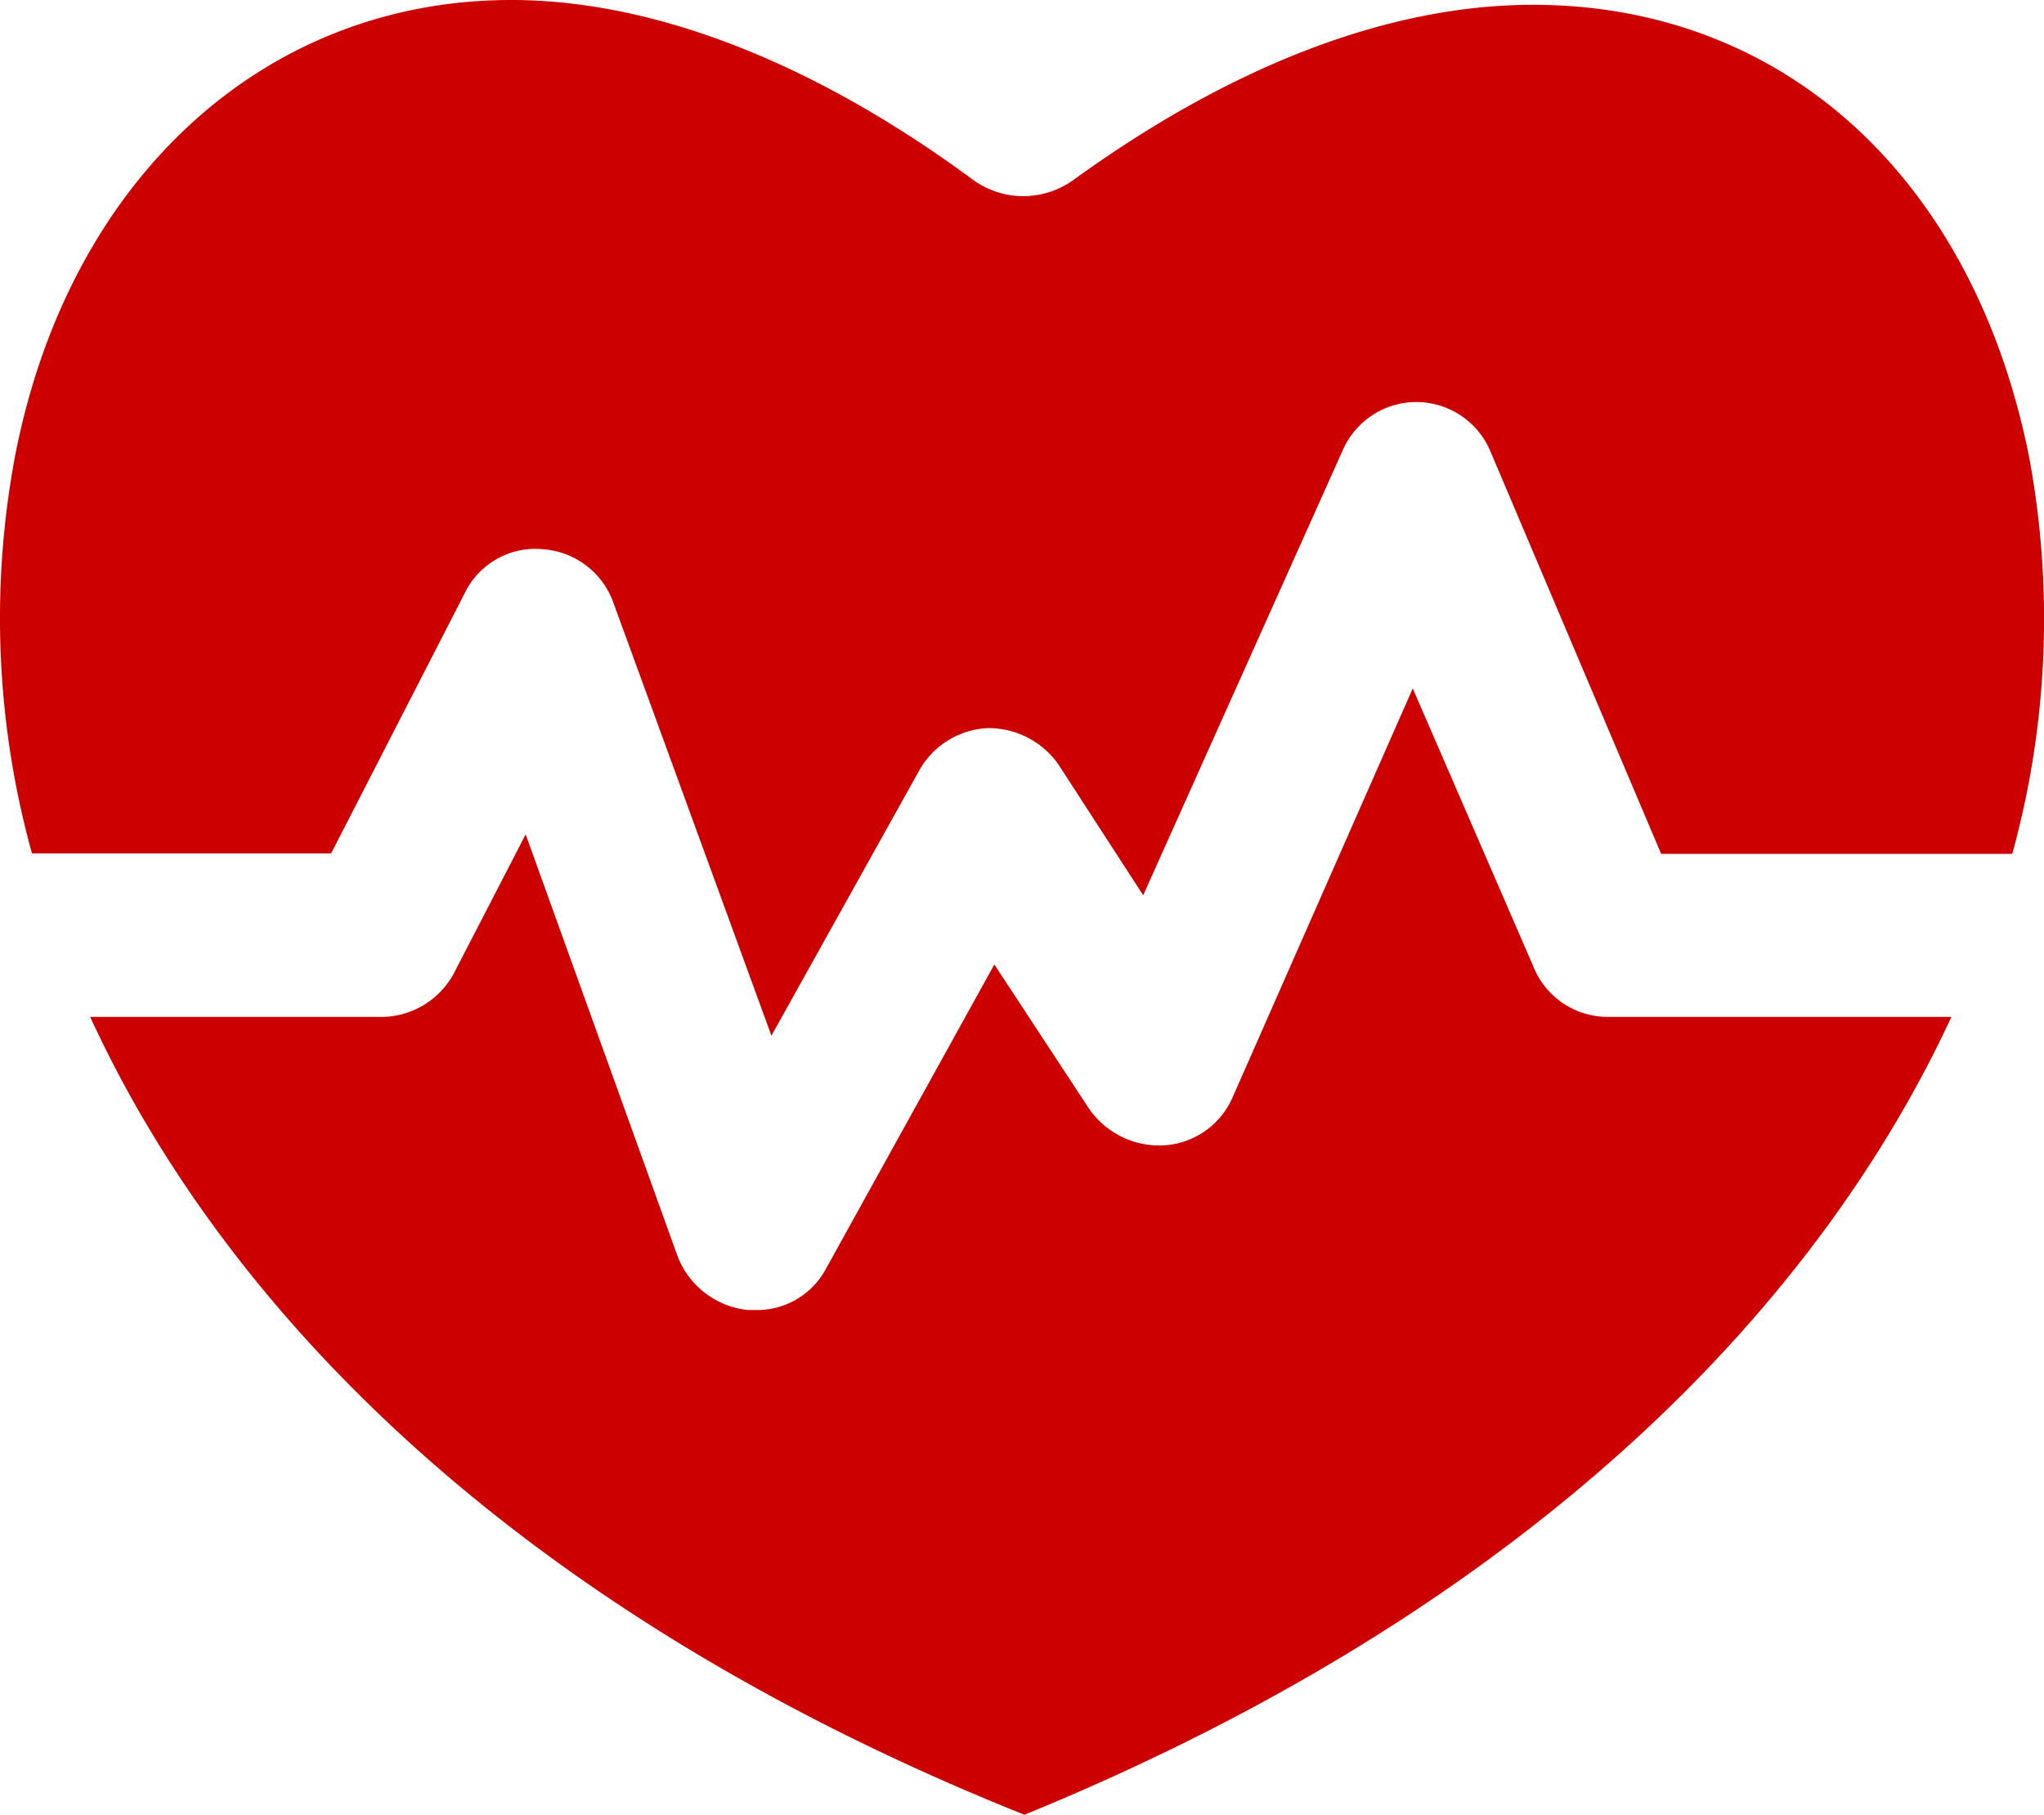 <svg id="Layer_1" data-name="Layer 1" xmlns="http://www.w3.org/2000/svg" viewBox="0 0 85 75.47"><defs><style>.cls-1{fill:#c00;}</style></defs><title>medical-red</title><path class="cls-1" d="M63.75,40.16l-5-11.53-7.49,17a3.33,3.33,0,0,1-2.83,2,3.55,3.55,0,0,1-3.14-1.52l-3.94-6-7,12.65a3.25,3.25,0,0,1-2.94,1.72h-.3a3.52,3.52,0,0,1-2.93-2.23L21.86,34.7l-2.93,5.67a3.44,3.44,0,0,1-3,1.92H3.75C9.52,54.83,21.86,67.17,42.6,75.47c20.54-8.4,32.78-20.74,38.55-33.18H66.88A3.34,3.34,0,0,1,63.75,40.16Z"/><path class="cls-1" d="M63.75.2c-6,0-12.55,2.53-19.12,7.29a3.56,3.56,0,0,1-4.15,0C33.9,2.63,27.23,0,21.26,0,10.94,0,2.84,7.49.62,19a36.61,36.61,0,0,0,.71,16.49H13.77l5.56-10.83a3.26,3.26,0,0,1,3.24-1.82,3.36,3.36,0,0,1,2.94,2.23l6.57,18L38.25,32a3.45,3.45,0,0,1,2.83-1.72A3.55,3.55,0,0,1,44,31.77l3.54,5.46,8.3-18.51a3.34,3.34,0,0,1,3-2h0A3.35,3.35,0,0,1,62,18.82l7.08,16.69H83.68A36.76,36.76,0,0,0,84.38,19C82.06,7.39,74.17.2,63.75.2Z"/></svg>